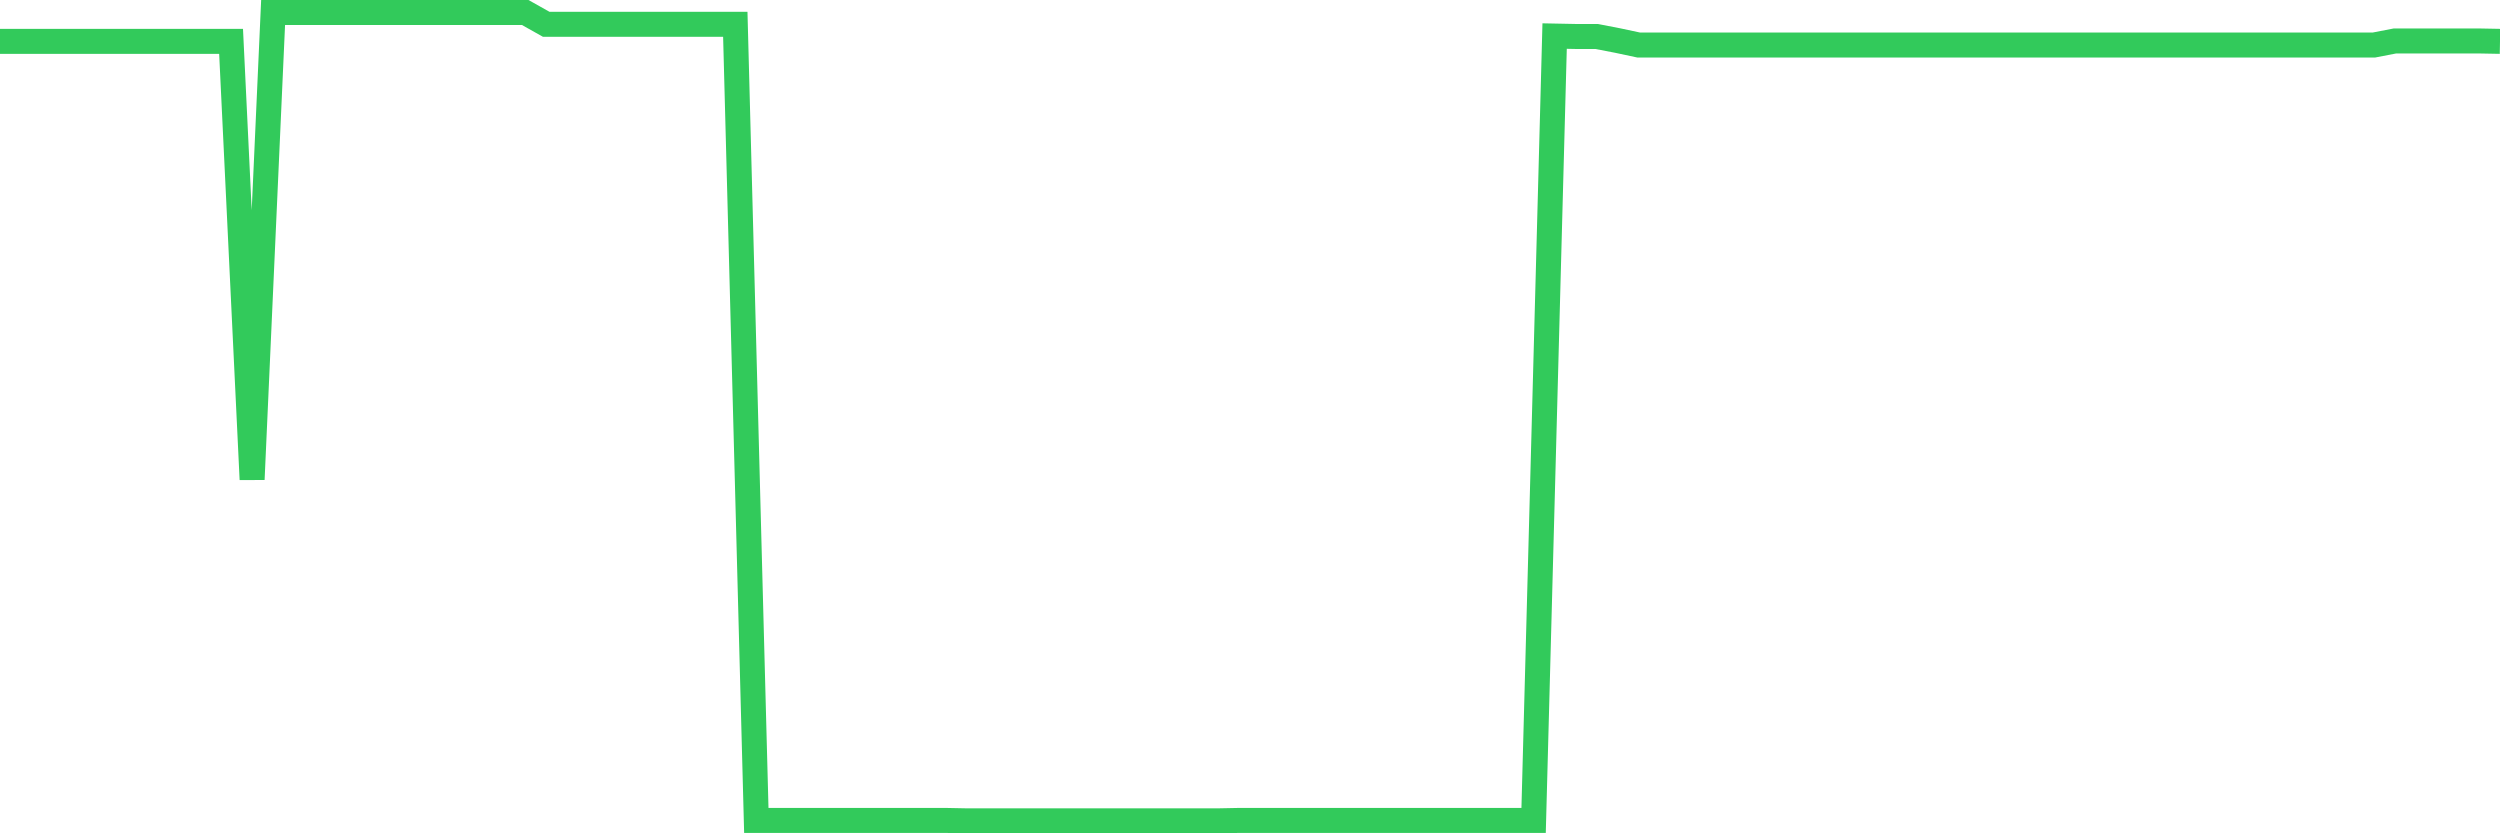 <svg
  xmlns="http://www.w3.org/2000/svg"
  xmlns:xlink="http://www.w3.org/1999/xlink"
  width="120"
  height="40"
  viewBox="0 0 120 40"
  preserveAspectRatio="none"
>
  <polyline
    points="0,1.985 1.008,1.985 2.017,1.985 3.025,1.985 4.034,1.985 5.042,1.985 6.05,1.985 7.059,1.985 8.067,1.985 9.076,1.985 10.084,1.985 11.092,1.985 12.101,23.014 13.109,0.6 14.118,0.6 15.126,0.6 16.134,0.6 17.143,0.6 18.151,0.6 19.16,0.6 20.168,0.6 21.176,0.6 22.185,0.6 23.193,0.6 24.202,0.6 25.21,0.6 26.218,1.166 27.227,1.166 28.235,1.166 29.244,1.166 30.252,1.166 31.261,1.166 32.269,1.166 33.277,1.166 34.286,1.166 35.294,1.166 36.303,39.38 37.311,39.38 38.319,39.38 39.328,39.38 40.336,39.38 41.345,39.38 42.353,39.38 43.361,39.38 44.37,39.38 45.378,39.38 46.387,39.4 47.395,39.4 48.403,39.4 49.412,39.4 50.42,39.4 51.429,39.4 52.437,39.4 53.445,39.4 54.454,39.4 55.462,39.4 56.471,39.4 57.479,39.4 58.487,39.4 59.496,39.38 60.504,39.38 61.513,39.38 62.521,39.38 63.529,39.38 64.538,39.38 65.546,39.38 66.555,39.38 67.563,39.38 68.571,39.38 69.58,39.38 70.588,39.38 71.597,39.38 72.605,39.38 73.613,39.38 74.622,1.731 75.63,1.751 76.639,1.751 77.647,1.946 78.655,2.161 79.664,2.161 80.672,2.161 81.681,2.161 82.689,2.161 83.697,2.161 84.706,2.161 85.714,2.161 86.723,2.161 87.731,2.161 88.739,2.161 89.748,2.161 90.756,2.161 91.765,2.161 92.773,2.161 93.782,2.161 94.79,2.161 95.798,2.161 96.807,2.161 97.815,2.161 98.824,2.161 99.832,2.161 100.84,2.161 101.849,2.161 102.857,2.161 103.866,2.161 104.874,2.161 105.882,2.161 106.891,2.161 107.899,2.161 108.908,2.161 109.916,2.161 110.924,2.161 111.933,2.161 112.941,2.161 113.95,2.161 114.958,1.966 115.966,1.966 116.975,1.966 117.983,1.966 118.992,1.966 120,1.985"
    fill="none"
    stroke="#32ca5b"
    stroke-width="1.2"
  >
  </polyline>
</svg>